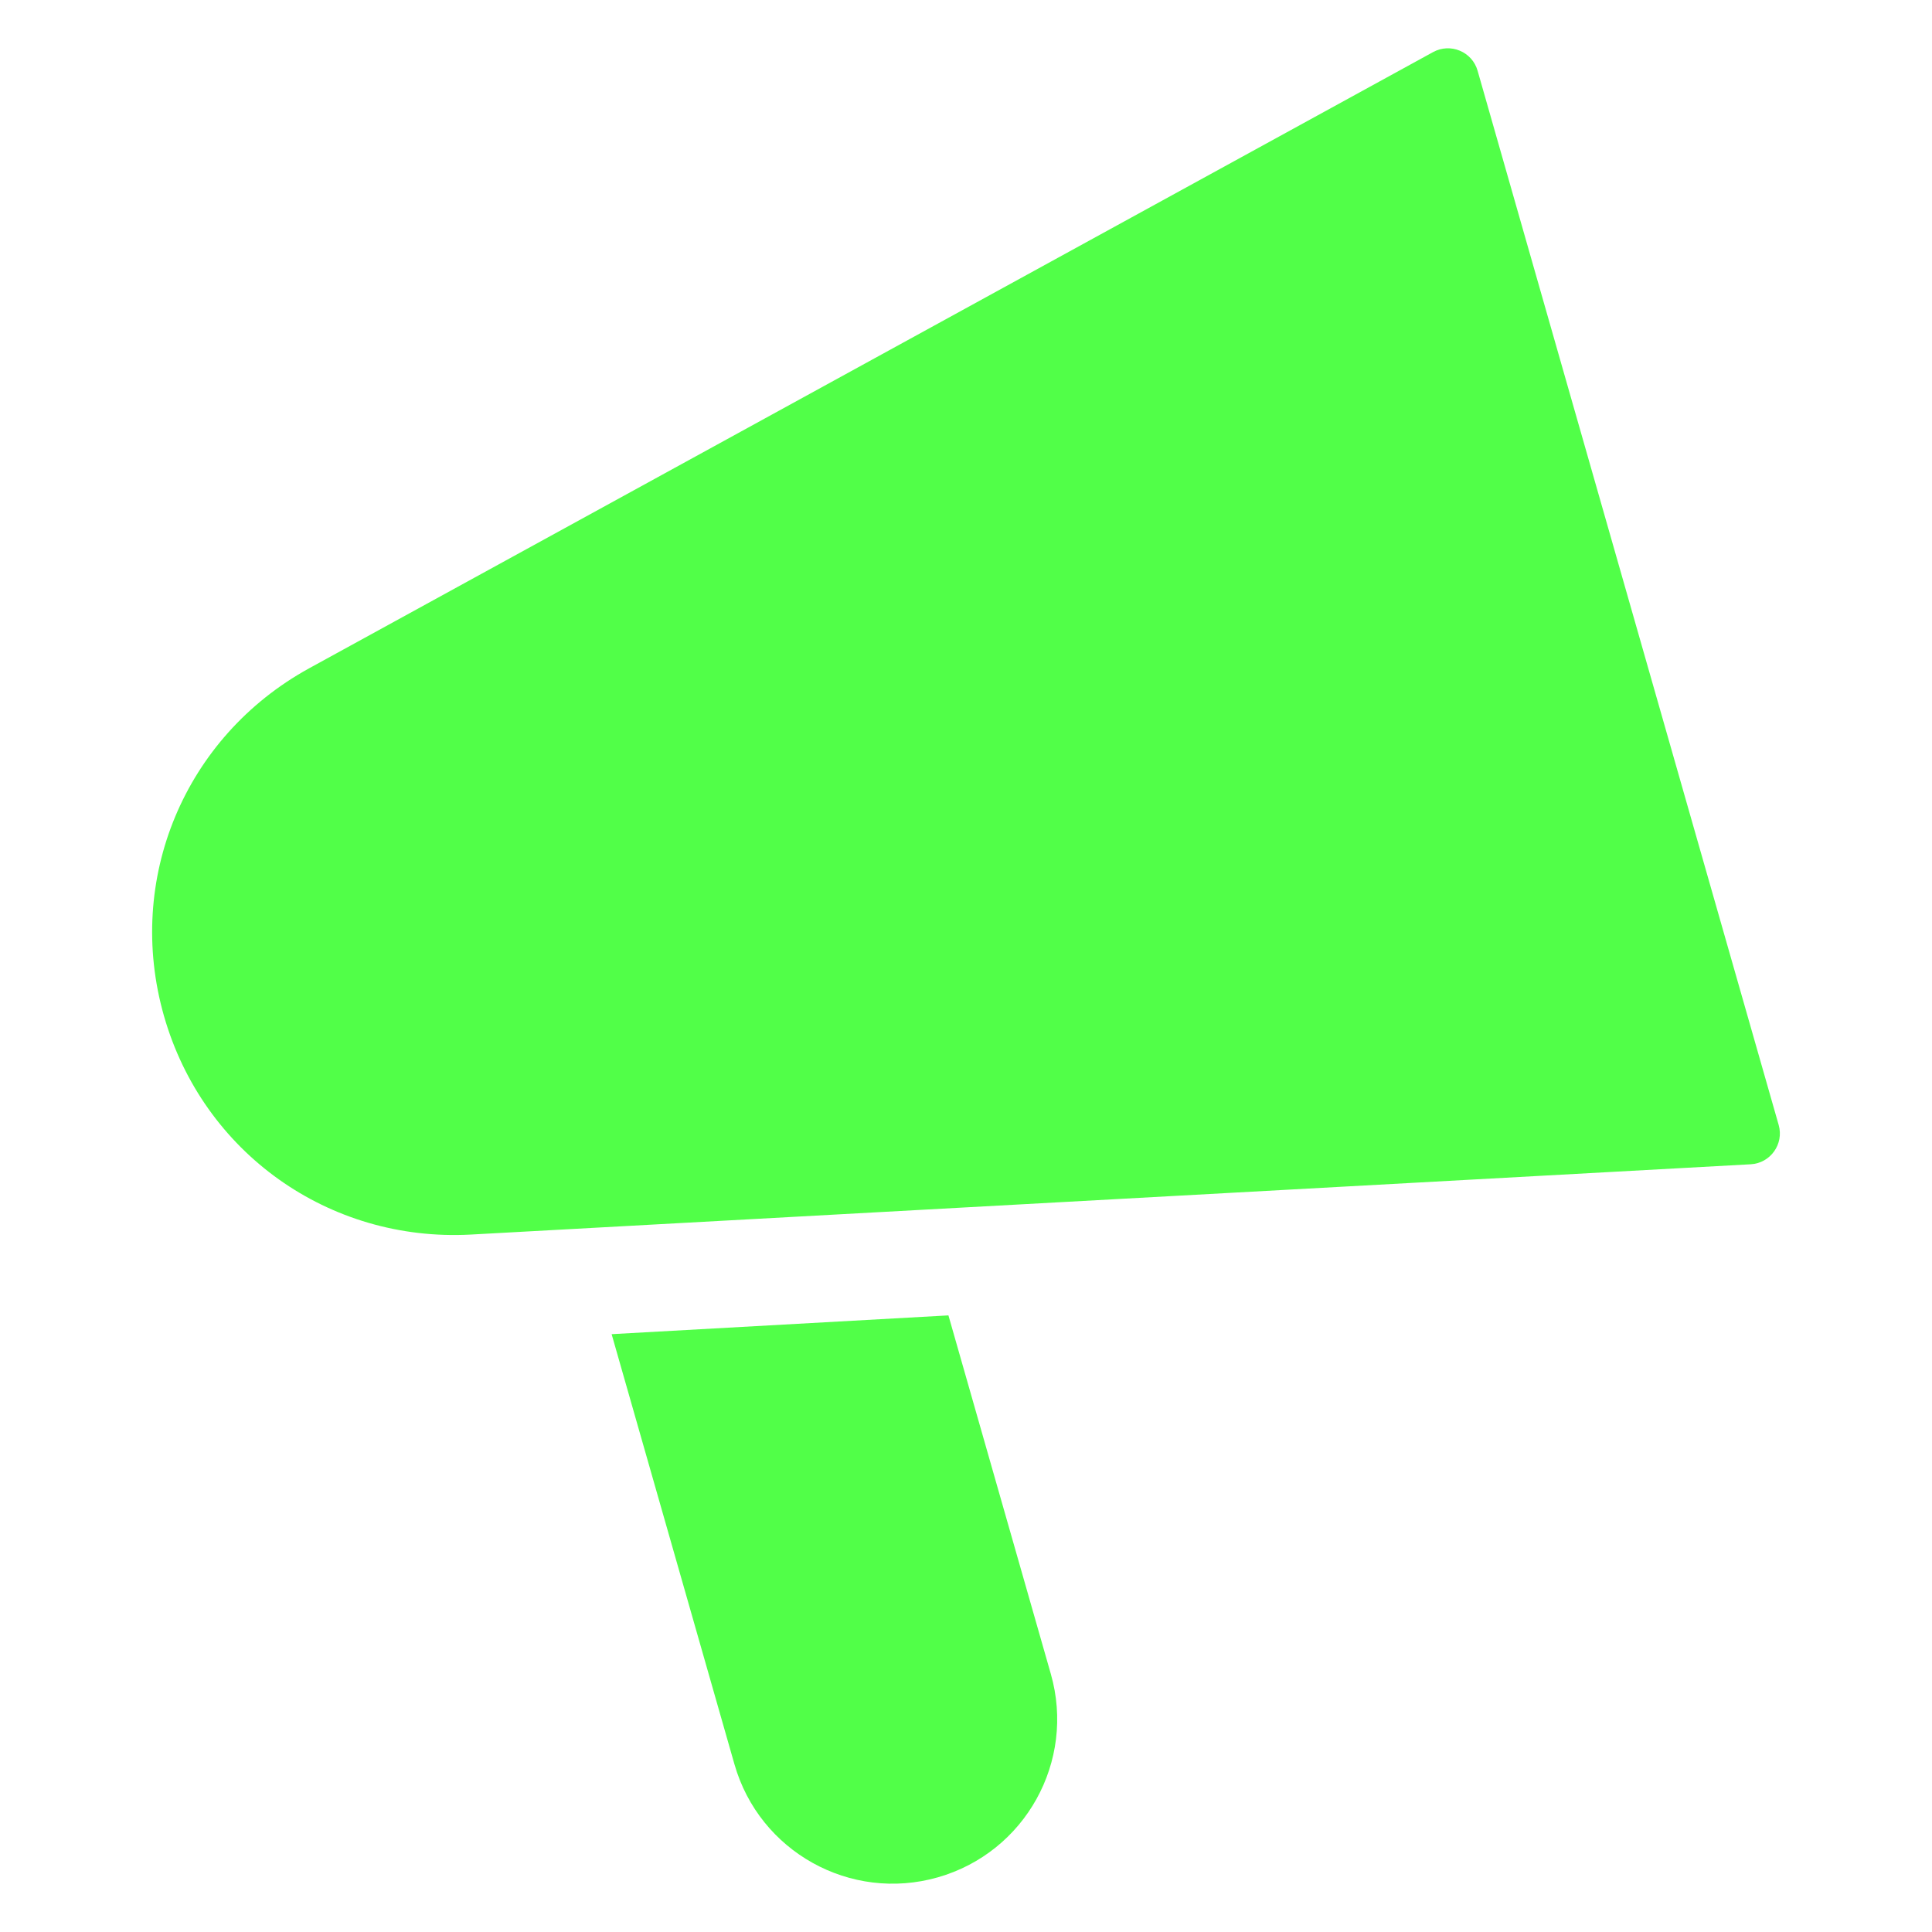 <svg width="64" height="64" viewBox="0 0 64 64" fill="none" xmlns="http://www.w3.org/2000/svg">
<path d="M10.232 22.143L47.472 1.726C48.047 1.411 48.767 1.711 48.947 2.342L58.921 37.266C59.101 37.897 58.649 38.532 57.994 38.568L15.588 40.897C10.893 41.145 6.725 38.182 5.432 33.656C4.14 29.129 6.115 24.412 10.232 22.143Z" fill="#51FF48"/>
<path d="M34.81 55.452C35.637 58.347 33.962 61.362 31.067 62.189C28.172 63.016 25.157 61.34 24.33 58.445L20.261 44.196L31.418 43.574L34.81 55.452Z" fill="#51FF48"/>
</svg>
